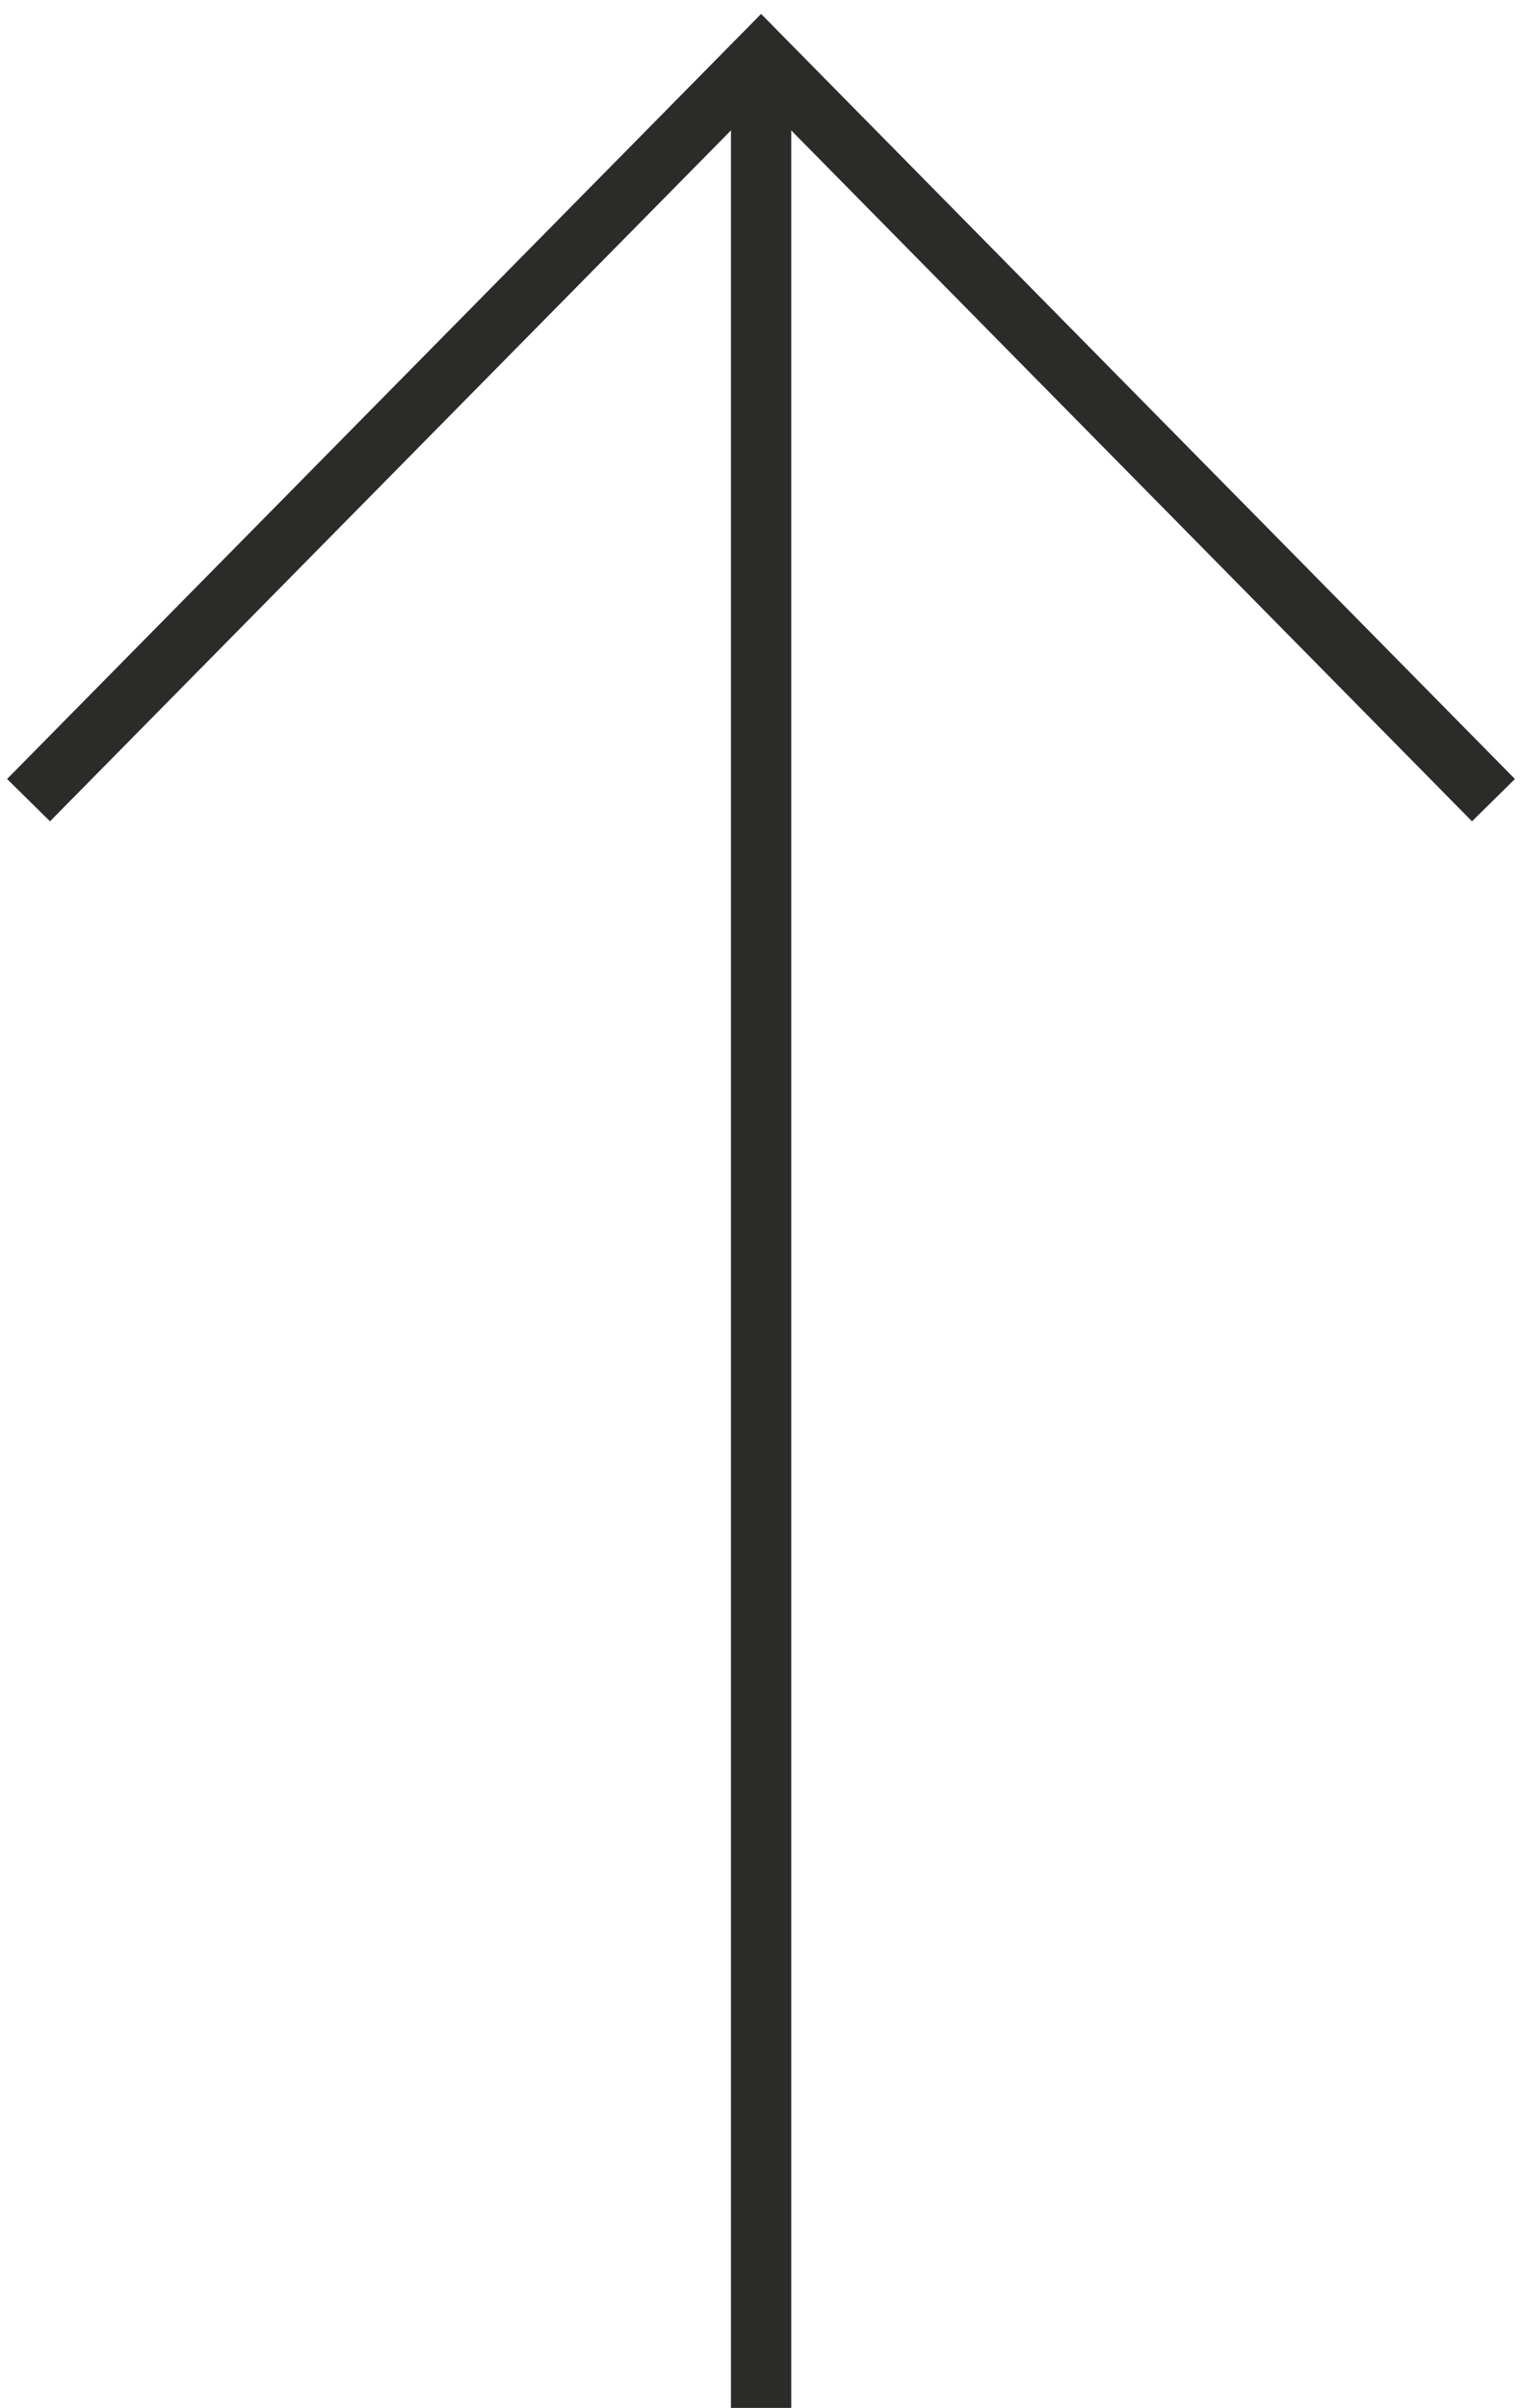 <?xml version="1.0" encoding="UTF-8"?>
<svg id="Ebene_2" data-name="Ebene 2" xmlns="http://www.w3.org/2000/svg" xmlns:xlink="http://www.w3.org/1999/xlink" viewBox="0 0 75.73 119.8">
  <defs>
    <style>
      .cls-1, .cls-2 {
        fill: none;
      }

      .cls-2 {
        stroke: #2b2b2a;
        stroke-width: 3px;
      }

      .cls-3 {
        clip-path: url(#clippath);
      }
    </style>
    <clipPath id="clippath">
      <rect class="cls-1" width="75.73" height="119.8"/>
    </clipPath>
  </defs>
  <g id="Ebene_1-2" data-name="Ebene 1">
    <g>
      <g class="cls-3">
        <polyline class="cls-2" points="1.42 39.81 37.87 2.83 74.31 39.81"/>
        <line class="cls-2" x1="37.87" y1="119.8" x2="37.87" y2="3.34"/>
      </g>
      <rect class="cls-1" width="75.73" height="119.8"/>
    </g>
  </g>
</svg>